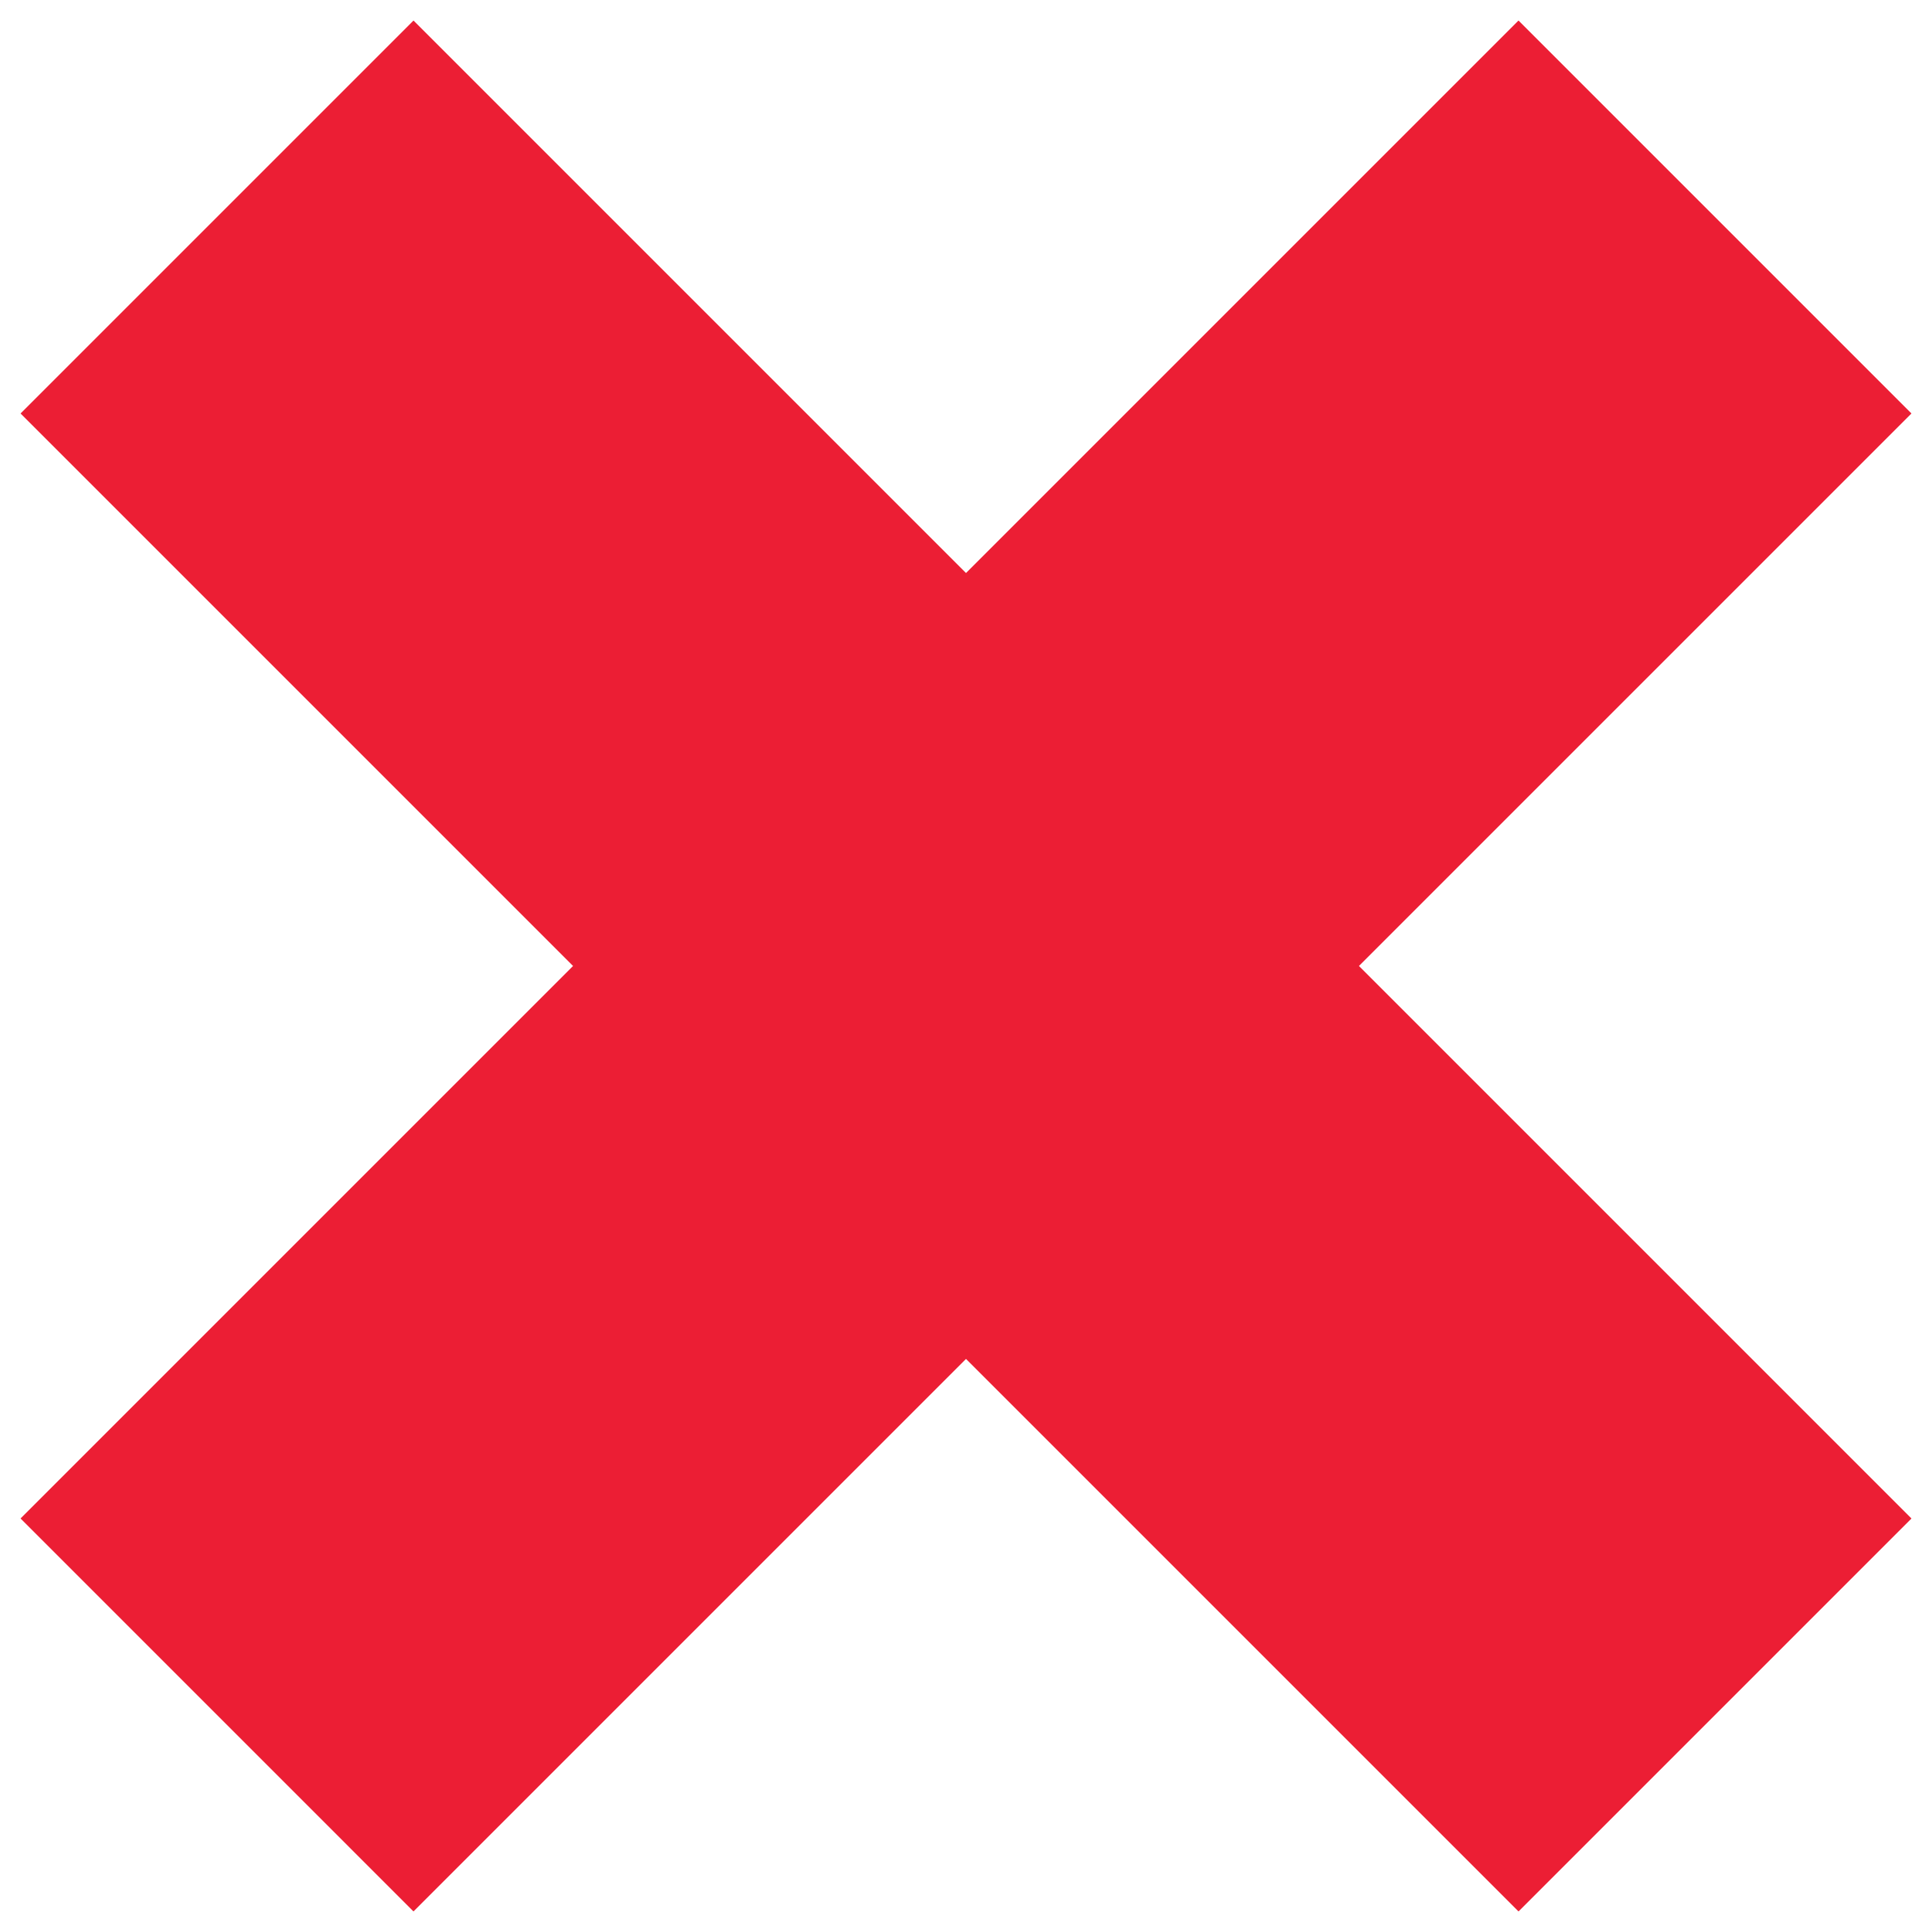<svg width="84" height="84" viewBox="0 0 84 84" fill="none" xmlns="http://www.w3.org/2000/svg">
<path fill-rule="evenodd" clip-rule="evenodd" d="M66.022 0.892L83.107 17.977L59.085 41.999L83.108 66.022L66.023 83.107L42 59.084L17.978 83.106L0.893 66.021L24.915 41.999L0.894 17.978L17.979 0.893L42 24.914L66.022 0.892Z" fill="#EC1E34"/>
</svg>

